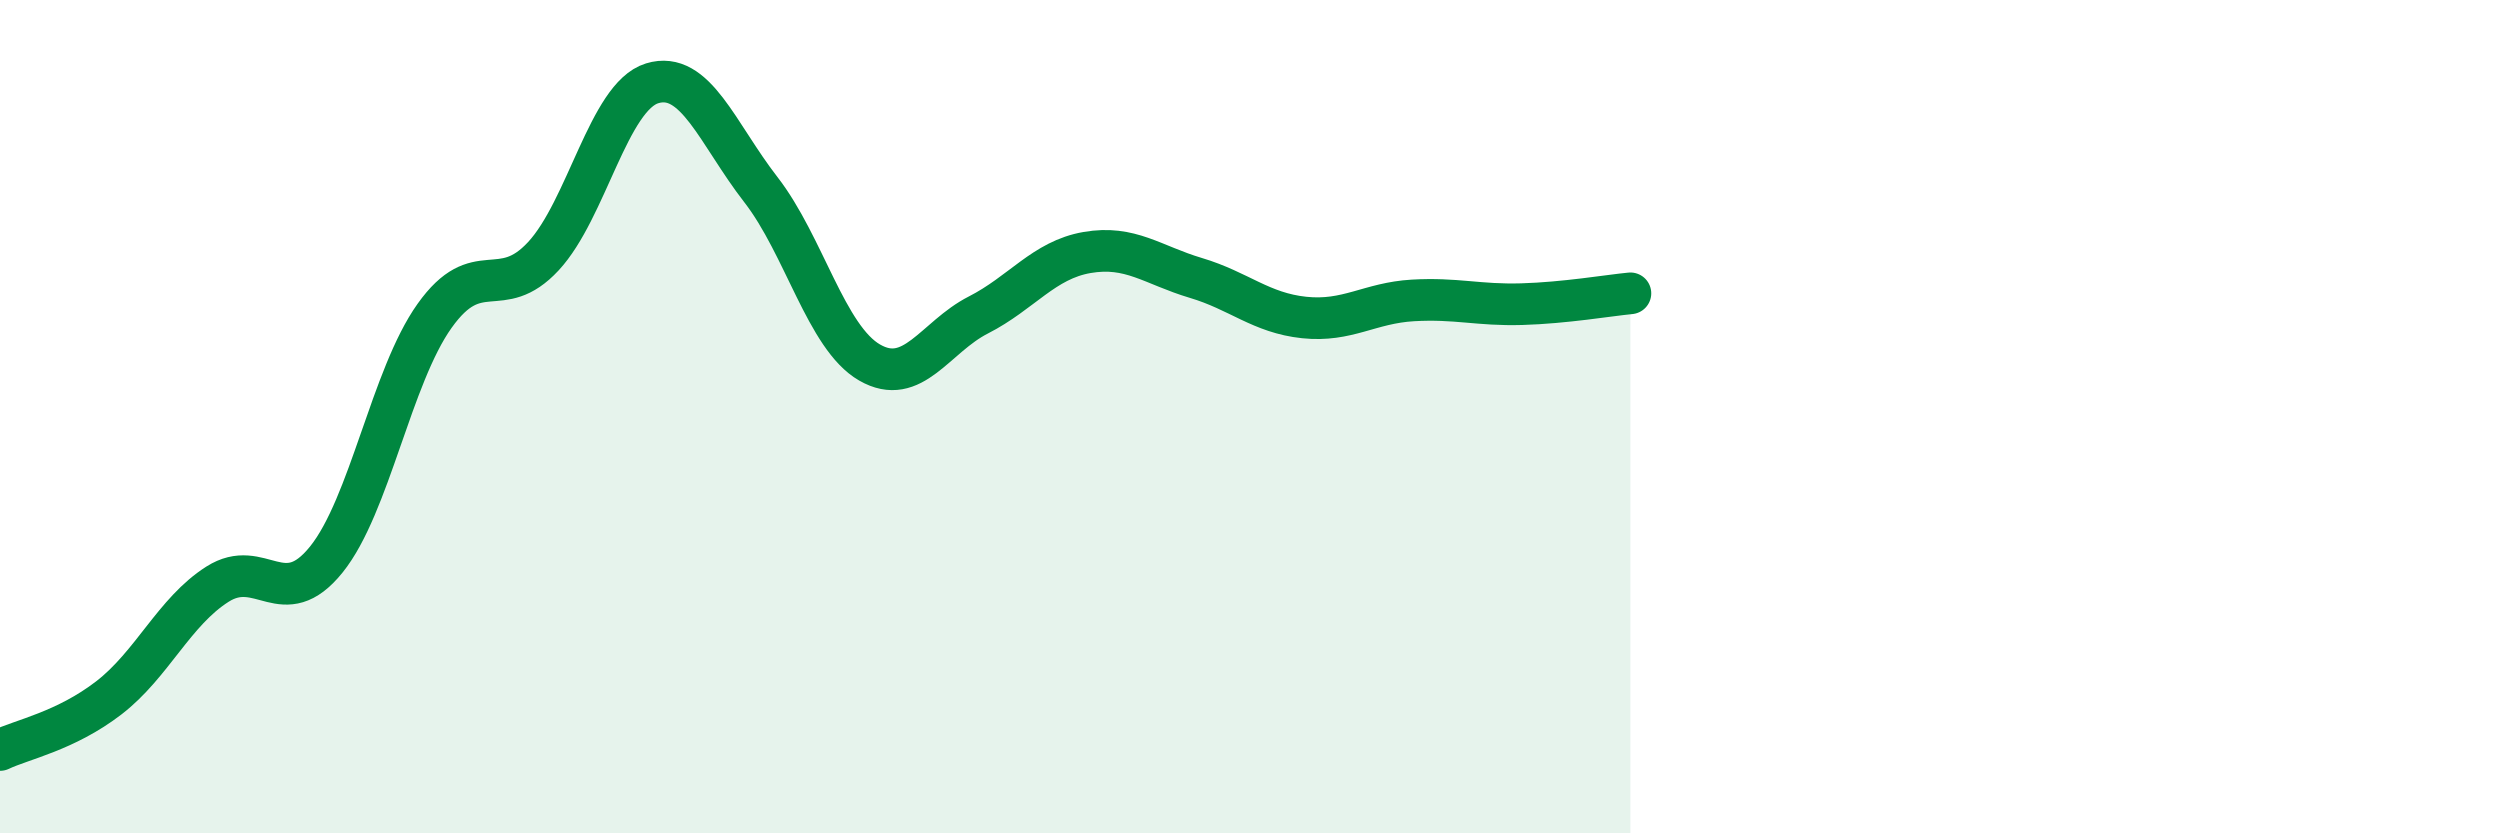 
    <svg width="60" height="20" viewBox="0 0 60 20" xmlns="http://www.w3.org/2000/svg">
      <path
        d="M 0,18 C 0.52,17.75 1.57,17.55 2.61,16.75 C 3.65,15.95 4.18,14.68 5.22,14.02 C 6.26,13.36 6.79,14.72 7.83,13.43 C 8.87,12.14 9.39,9.04 10.43,7.58 C 11.47,6.12 12,7.27 13.04,6.15 C 14.08,5.03 14.61,2.32 15.65,2 C 16.69,1.68 17.22,3.21 18.26,4.55 C 19.3,5.89 19.83,8.1 20.87,8.7 C 21.91,9.3 22.44,8.09 23.48,7.56 C 24.52,7.03 25.05,6.24 26.09,6.06 C 27.13,5.88 27.66,6.36 28.7,6.67 C 29.74,6.98 30.26,7.51 31.3,7.62 C 32.34,7.73 32.87,7.27 33.91,7.21 C 34.95,7.15 35.48,7.33 36.52,7.3 C 37.56,7.27 38.61,7.09 39.13,7.04L39.13 20L0 20Z"
        fill="#008740"
        opacity="0.1"
        stroke-linecap="round"
        stroke-linejoin="round"
      />
      <path
        d="M 0,18 C 0.52,17.75 1.57,17.55 2.61,16.75 C 3.65,15.95 4.18,14.68 5.22,14.02 C 6.26,13.36 6.79,14.72 7.83,13.43 C 8.87,12.14 9.39,9.04 10.43,7.58 C 11.47,6.12 12,7.27 13.04,6.15 C 14.08,5.03 14.61,2.32 15.65,2 C 16.69,1.68 17.22,3.21 18.26,4.55 C 19.3,5.89 19.83,8.1 20.87,8.7 C 21.91,9.3 22.44,8.09 23.48,7.56 C 24.52,7.03 25.05,6.24 26.09,6.06 C 27.13,5.88 27.66,6.36 28.7,6.67 C 29.74,6.98 30.26,7.51 31.3,7.62 C 32.34,7.73 32.87,7.27 33.91,7.21 C 34.95,7.15 35.48,7.33 36.52,7.3 C 37.56,7.27 38.61,7.09 39.13,7.04"
        stroke="#008740"
        stroke-width="1"
        fill="none"
        stroke-linecap="round"
        stroke-linejoin="round"
      />
    </svg>
  
